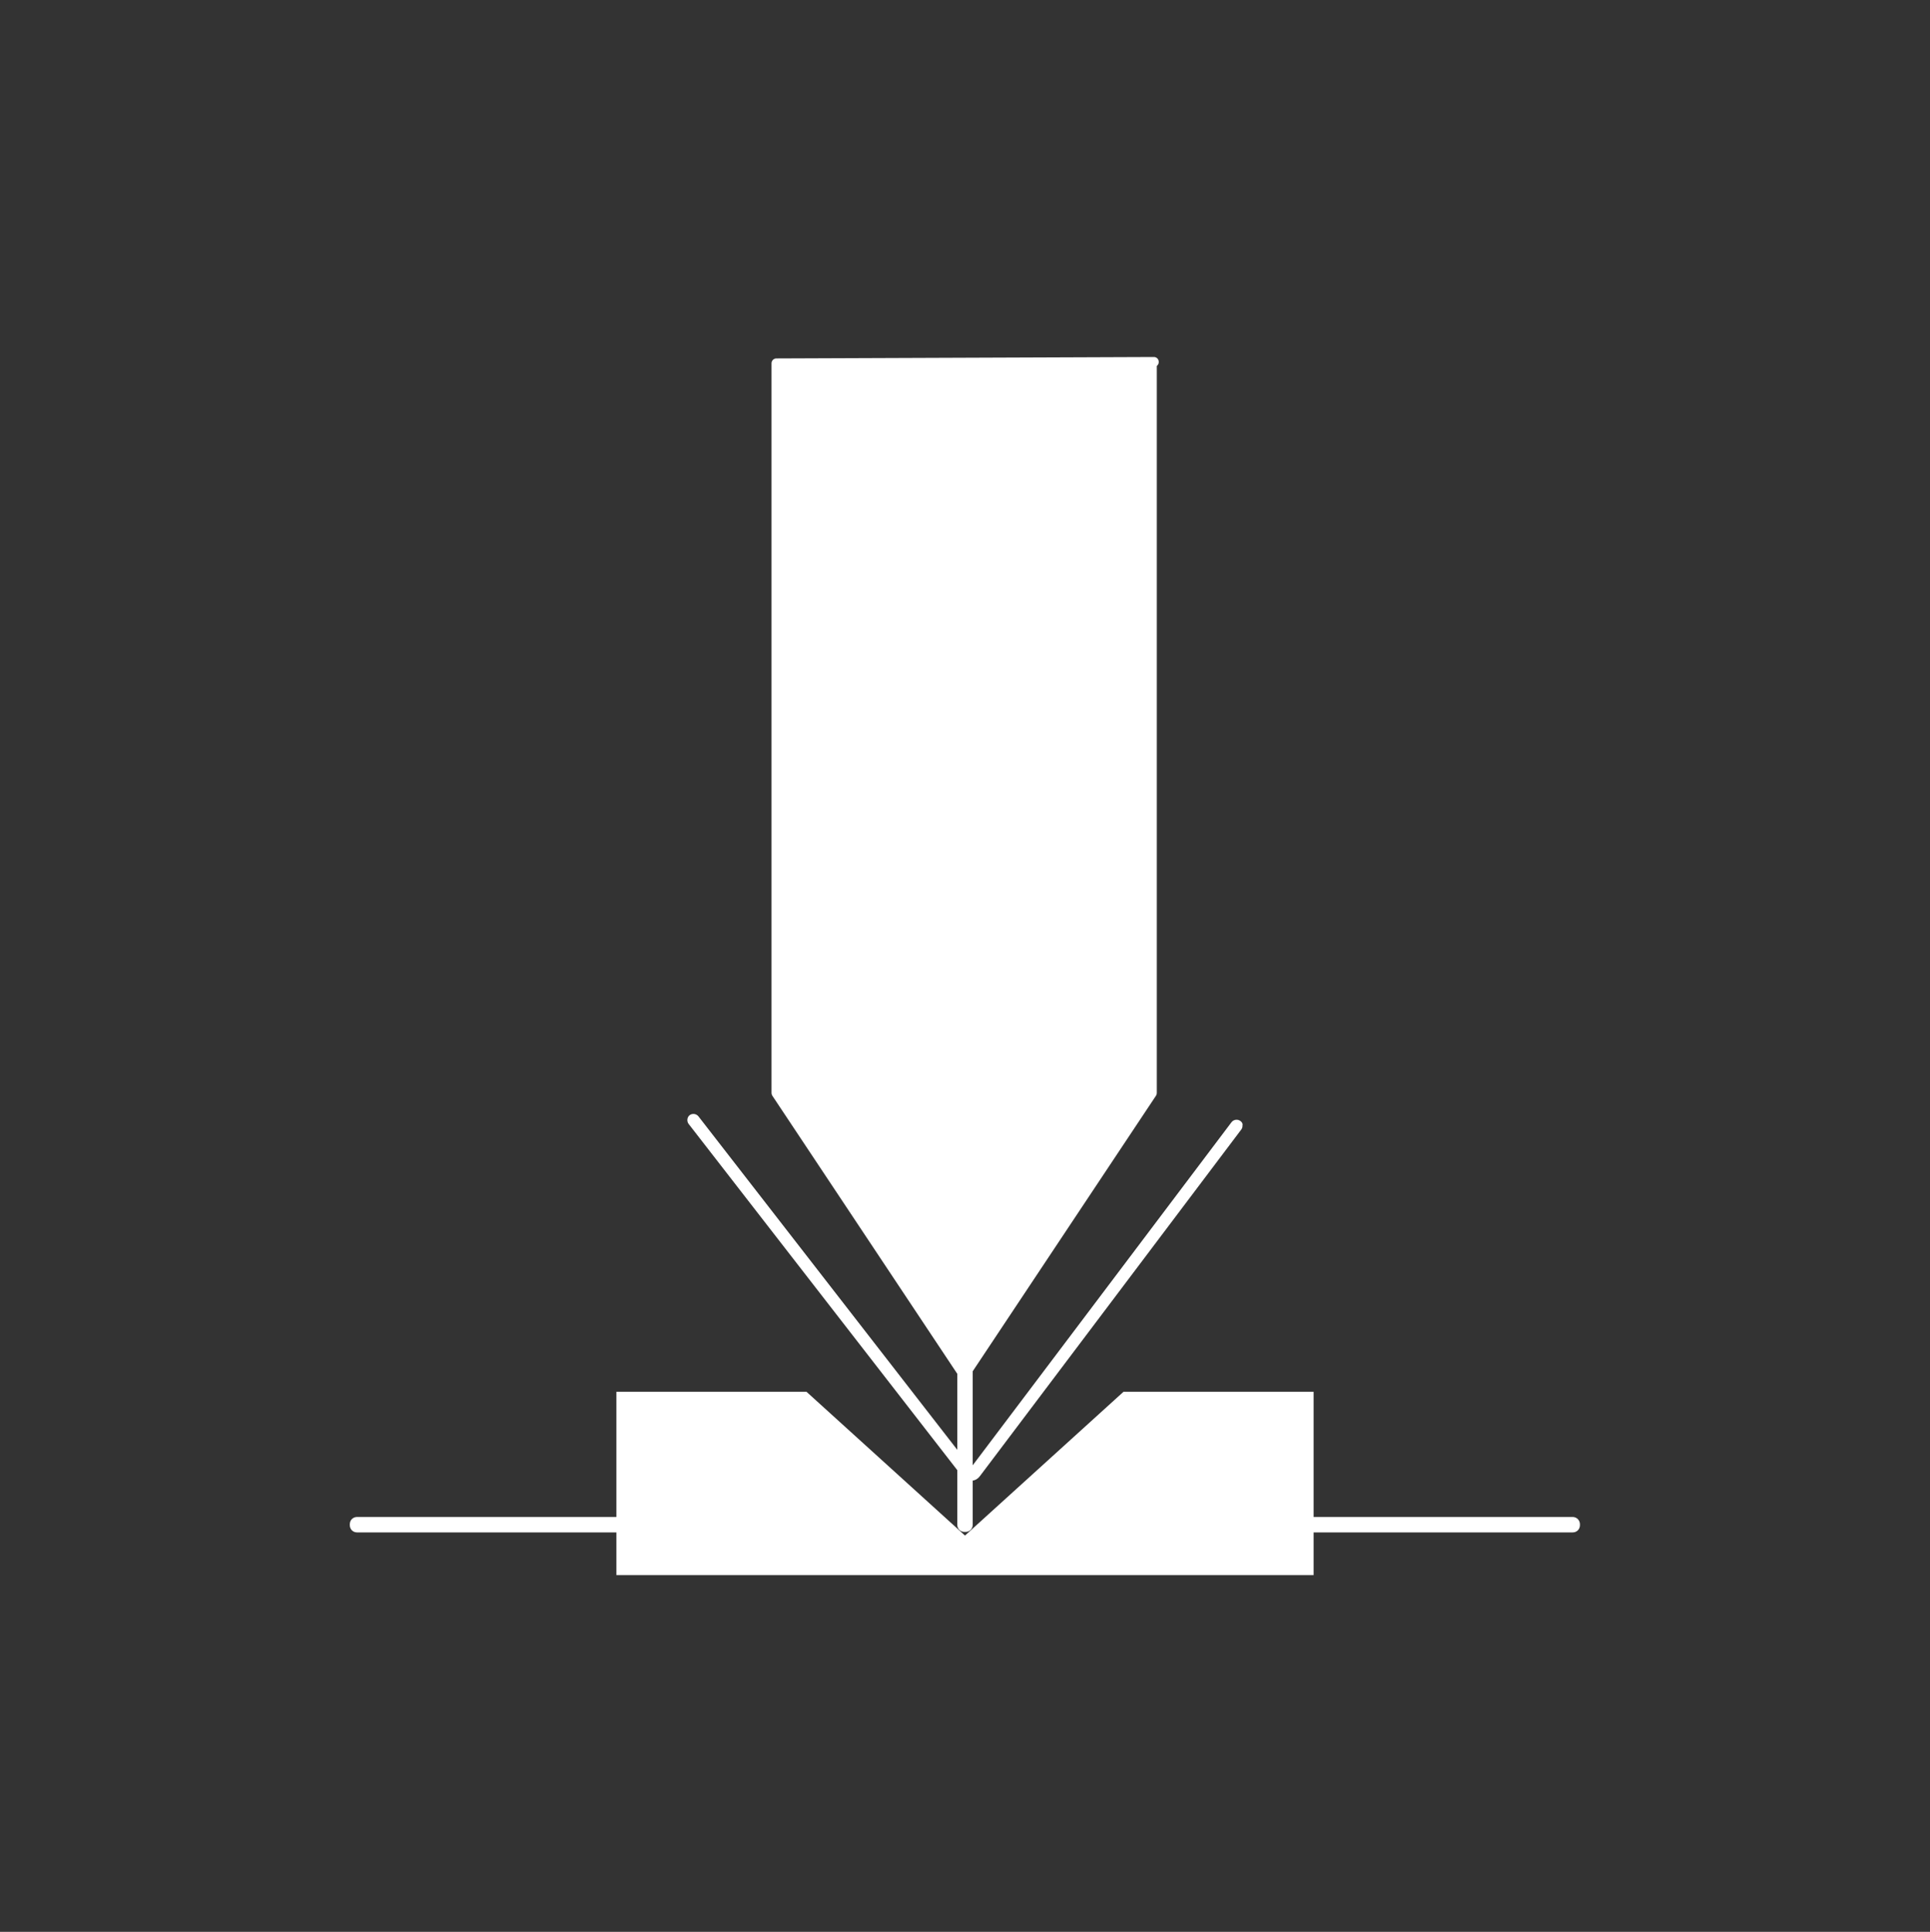 <?xml version="1.0" encoding="UTF-8"?>
<svg id="Ebene_1" xmlns="http://www.w3.org/2000/svg" version="1.1" xmlns:xlink="http://www.w3.org/1999/xlink" viewBox="0 0 800 800.9">
  <rect x="0" y="0" width="800" height="800.9" fill="#333333" stroke="none"/>
  <!-- Generator: Adobe Illustrator 29.3.1, SVG Export Plug-In . SVG Version: 2.1.0 Build 151)  -->
  <defs>
    <style>
      .st0 {
        fill: #fff;
      }
    </style>
  </defs>
  <path class="st0" d="M399.8,477.2h.4c1.7,0,3,1.3,3,3v151.9c0,1.7-1.3,3-3,3h-.4c-1.7,0-3-1.3-3-3v-151.9c0-1.7,1.3-3,3-3Z"/>
  <g>
    <path class="st0" d="M654.9,631.9v.4c0,1.7-1.3,3-3,3h-211.4c-1.7,0-3-1.3-3-3v-.4c0-1.7,1.3-3,3-3h211.4c1.7,0,3,1.4,3,3Z"/>
    <path class="st0" d="M362.4,631.9v.4c0,1.7-1.3,3-3,3h-211.4c-1.7,0-3-1.3-3-3v-.4c0-1.7,1.3-3,3-3h211.4c1.7,0,3,1.4,3,3Z"/>
  </g>
  <g>
    <path class="st0" d="M515.1,466.4c0-.7-.4-1.3-1-1.7-1.1-.8-2.7-.6-3.6.5l-108,143.2-113-145.6c-.9-1.1-2.5-1.3-3.6-.5s-1.3,2.5-.5,3.6l113.2,145.9c.1.1.2.3.4.4,1.2,1,2.5,1.6,3.7,1.6s.4,0,.6,0c.8-.1,2-.6,3-2l108.2-143.5c.4-.5.6-1.2.5-1.9h0Z"/>
    <polygon class="st0" points="465.7 577 400 636.6 334.3 577 255.5 577 255.5 653 544.5 653 544.5 577 465.7 577"/>
    <g>
      <path class="st0" d="M478.3,150l-.8.6v302.5l-77.8,117h0l-77.8-117V150.6l156.6-.6h0Z"/>
      <path class="st0" d="M399.6,572.1h0c-.7,0-1.3-.3-1.7-.9l-77.8-117c-.2-.3-.3-.7-.3-1.1V150.6c0-1.1.9-2,2-2l156.5-.6h0c.9,0,1.7.6,1.9,1.4.3.8,0,1.8-.7,2.3v301.4c0,.4-.1.8-.3,1.1l-77.8,117c-.4.6-1,.9-1.7.9h0ZM323.8,452.4l75.8,114,75.8-114V152l-151.6.6v299.8h0Z"/>
    </g>
  </g>
</svg>